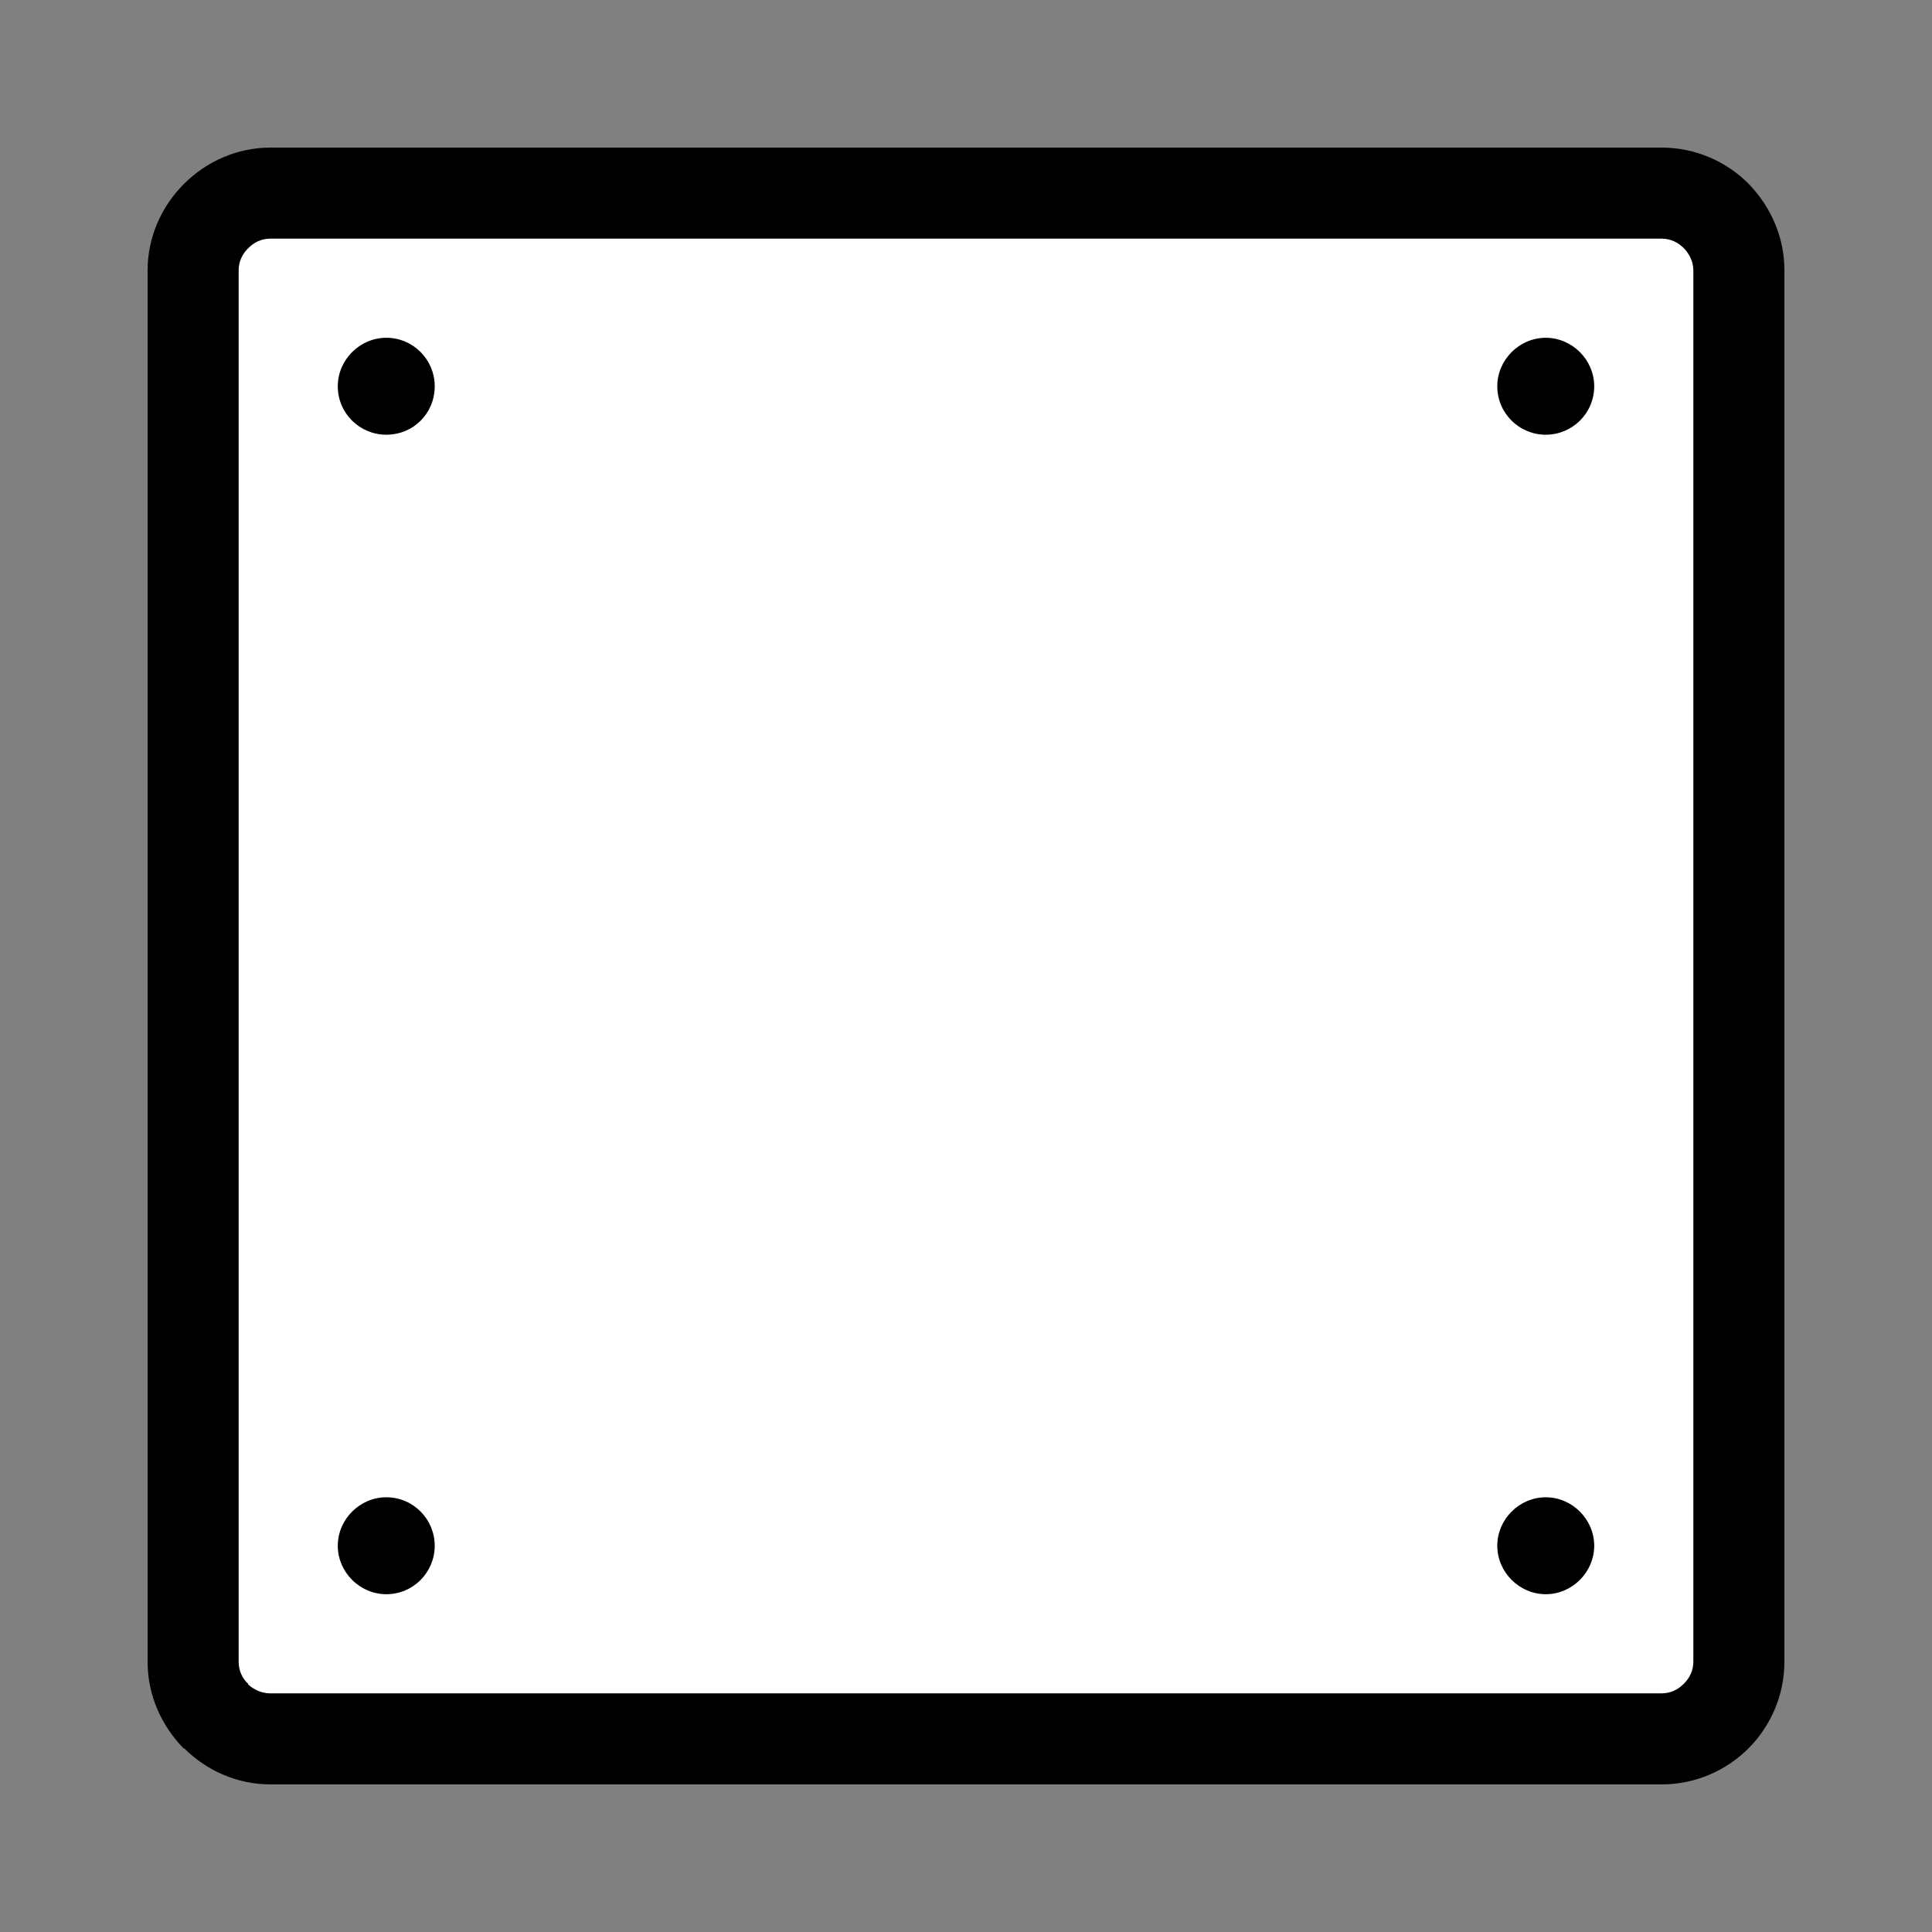 <?xml version="1.0" encoding="UTF-8"?>
<!DOCTYPE svg PUBLIC "-//W3C//DTD SVG 1.1//EN" "http://www.w3.org/Graphics/SVG/1.1/DTD/svg11.dtd">
<!-- Creator: CorelDRAW 2017 -->
<svg xmlns="http://www.w3.org/2000/svg" xml:space="preserve" width="256px" height="256px" version="1.1" style="shape-rendering:geometricPrecision; text-rendering:geometricPrecision; image-rendering:optimizeQuality; fill-rule:evenodd; clip-rule:evenodd"
viewBox="0 0 26.31 26.31"
 xmlns:xlink="http://www.w3.org/1999/xlink">
 <rect x="0" y="0" width="26.31" height="26.31" fill="#808080" stroke="none"/>
 <defs>
  <style type="text/css">
   <![CDATA[
    .fil0 {fill:none}
    .fil1 {fill:white}
    .fil2 {fill:black;fill-rule:nonzero}
   ]]>
  </style>
 </defs>
 <g id="Layer_x0020_1">
  <g id="icon-s4-s">
   <rect class="fil0" width="26.31" height="26.31"/>
   <rect class="fil1" x="2.63" y="2.63" width="21.05" height="21.05" rx="1.05" ry="0.84"/>
   <path class="fil2" d="M3.68 2.01l18.95 0c0.46,0 0.88,0.19 1.18,0.49 0.3,0.31 0.49,0.72 0.49,1.18l0 18.95c0,0.46 -0.19,0.88 -0.49,1.18 -0.3,0.3 -0.72,0.49 -1.18,0.49l-18.95 0c-0.45,0 -0.87,-0.19 -1.17,-0.49l-0.01 0c-0.3,-0.31 -0.49,-0.72 -0.49,-1.18l0 -18.95c0,-0.45 0.19,-0.87 0.49,-1.17l0.01 -0.01c0.3,-0.3 0.72,-0.49 1.17,-0.49zm18.95 1.24l-18.95 0c-0.12,0 -0.22,0.05 -0.3,0.13l0 0c-0.08,0.08 -0.13,0.18 -0.13,0.3l0 18.95c0,0.12 0.05,0.23 0.13,0.3l0 0.01c0.08,0.07 0.18,0.12 0.3,0.12l18.95 0c0.12,0 0.22,-0.05 0.3,-0.13 0.08,-0.08 0.13,-0.18 0.13,-0.3l0 -18.95c0,-0.11 -0.05,-0.22 -0.13,-0.3 -0.08,-0.08 -0.18,-0.13 -0.3,-0.13zm-1.58 1.35c0.36,0 0.66,0.3 0.66,0.66 0,0.37 -0.3,0.66 -0.66,0.66 -0.36,0 -0.66,-0.29 -0.66,-0.66 0,-0.36 0.3,-0.66 0.66,-0.66zm0 15.79c0.36,0 0.66,0.3 0.66,0.66 0,0.36 -0.3,0.66 -0.66,0.66 -0.36,0 -0.66,-0.3 -0.66,-0.66 0,-0.36 0.3,-0.66 0.66,-0.66zm-15.79 -15.79c0.37,0 0.66,0.3 0.66,0.66 0,0.37 -0.29,0.66 -0.66,0.66 -0.36,0 -0.66,-0.29 -0.66,-0.66 0,-0.36 0.3,-0.66 0.66,-0.66zm0 15.79c0.37,0 0.66,0.3 0.66,0.66 0,0.36 -0.29,0.66 -0.66,0.66 -0.36,0 -0.66,-0.3 -0.66,-0.66 0,-0.36 0.3,-0.66 0.66,-0.66z"/>
  </g>
 </g>
</svg>
